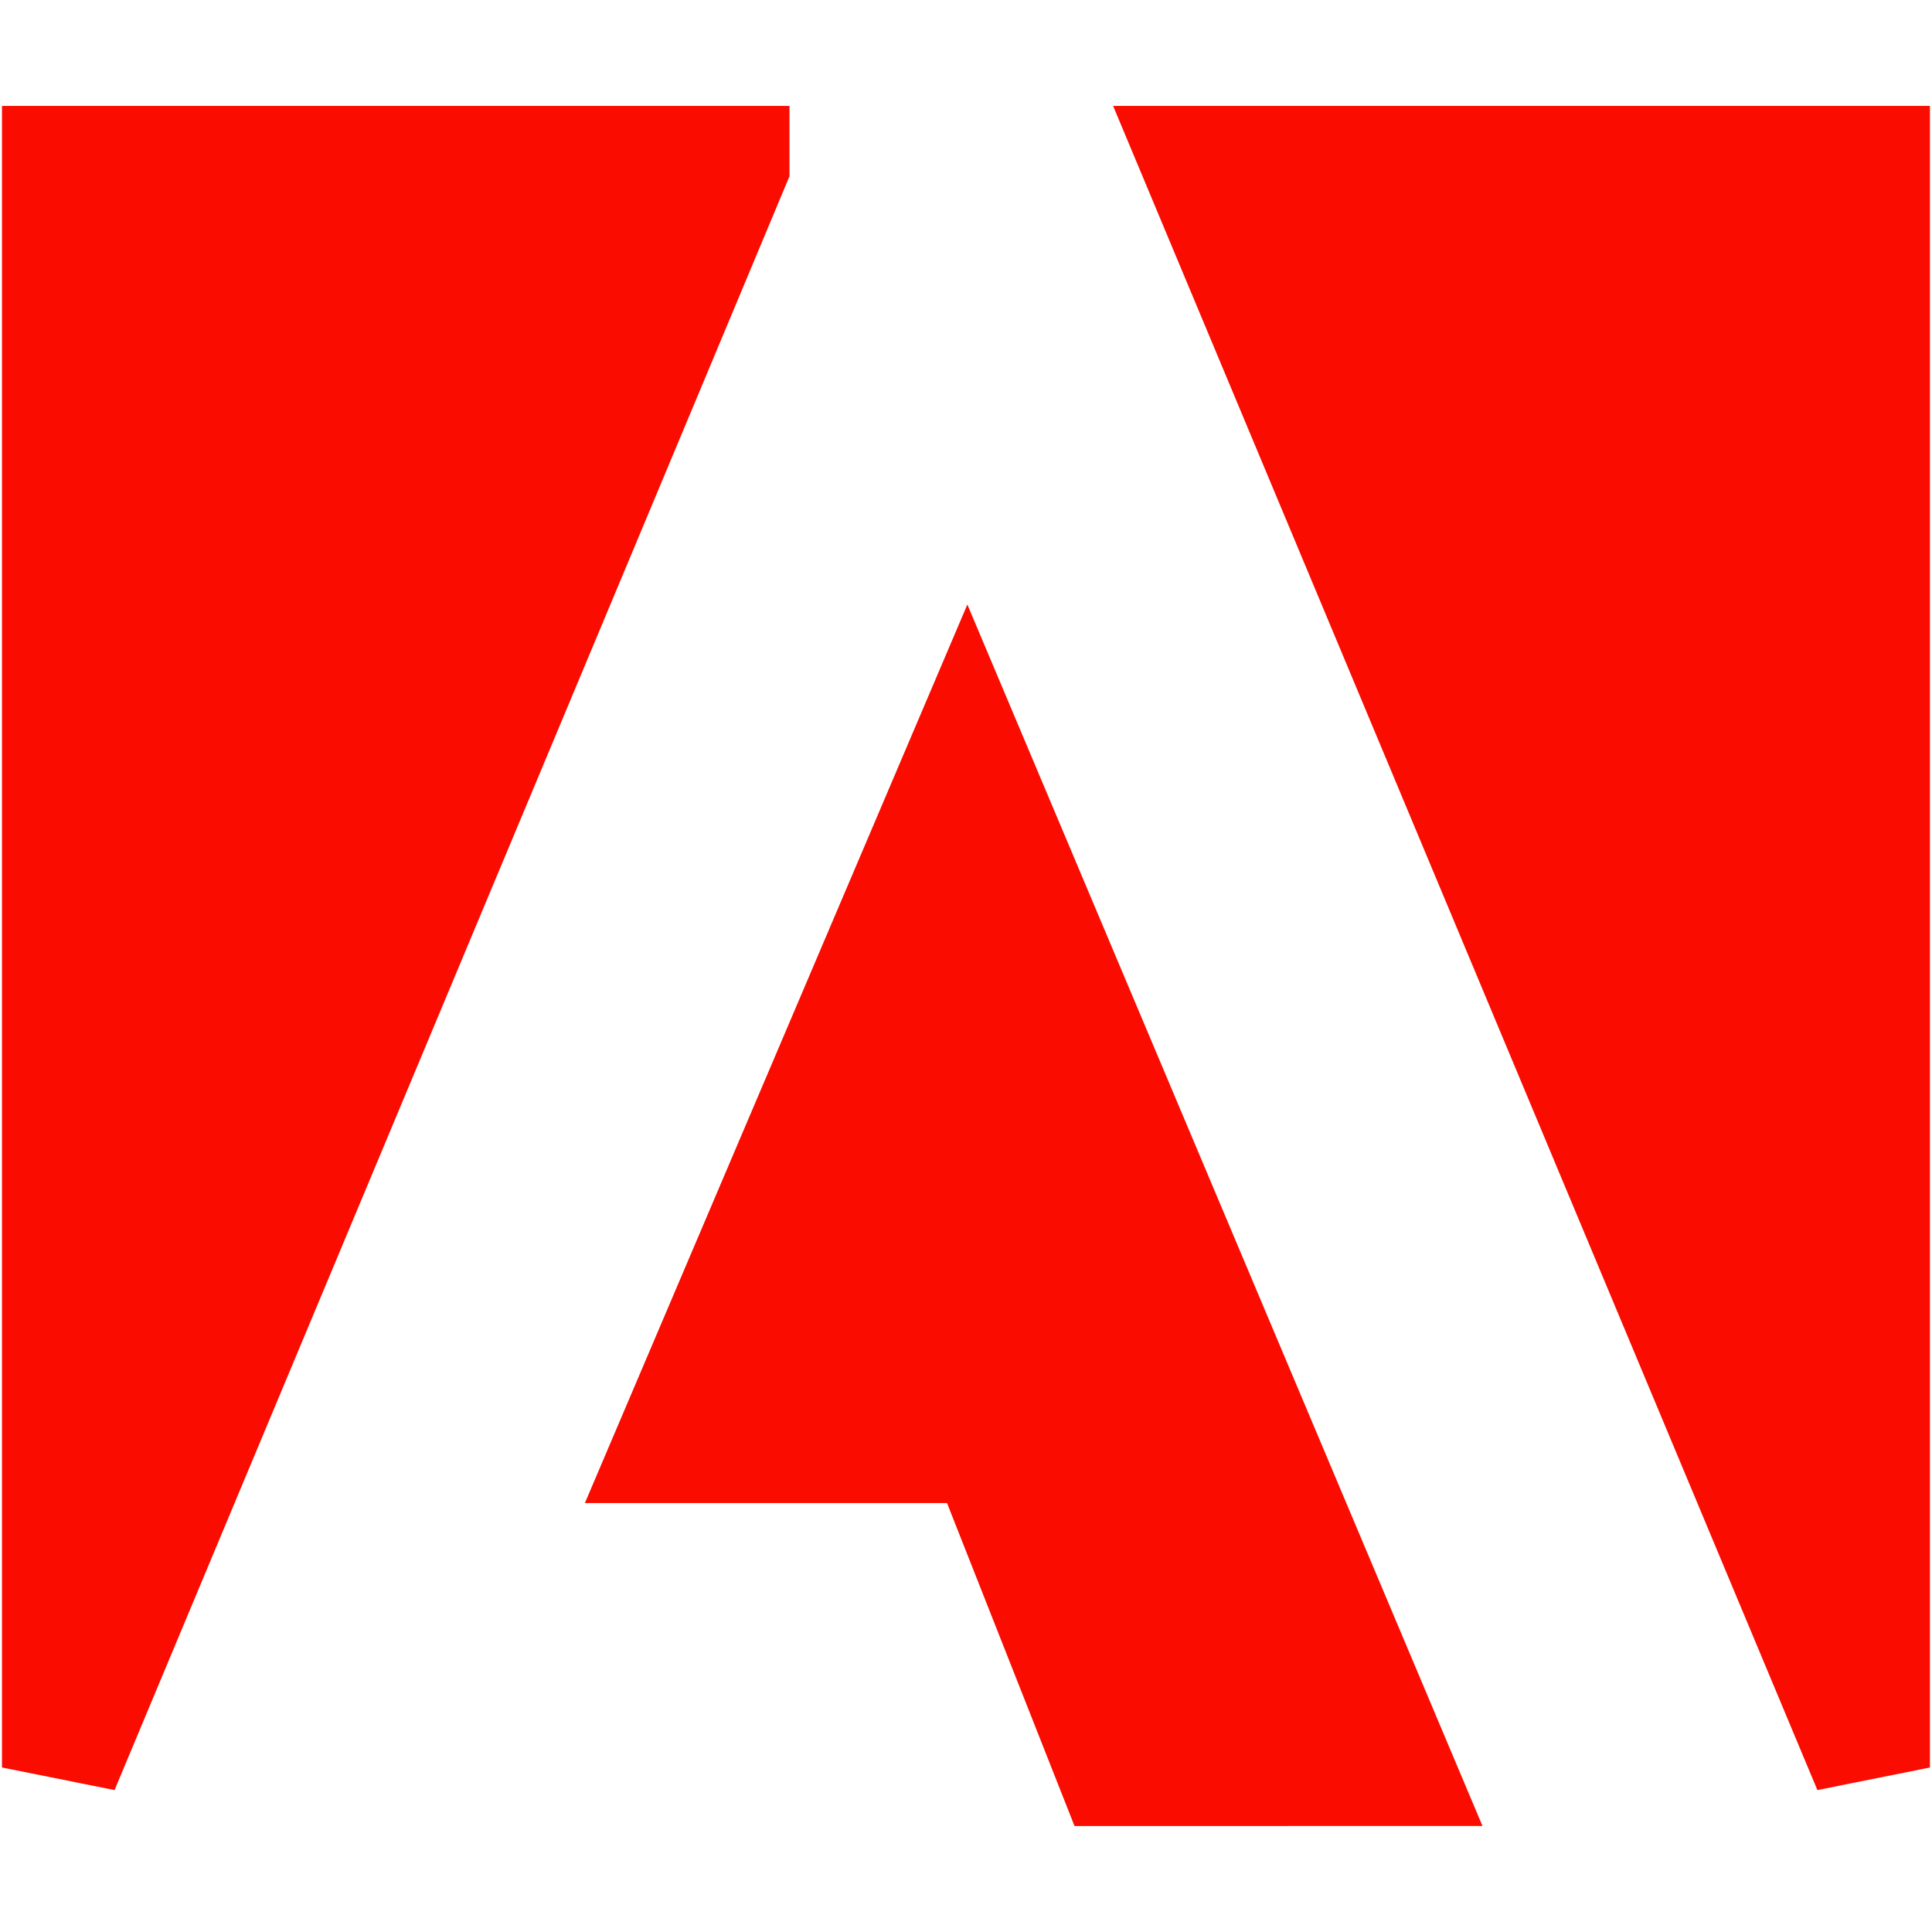 <svg width="33" height="33" fill="none" xmlns="http://www.w3.org/2000/svg"><path d="M31.965 2.809h-11.45l11.45 27.381V2.81zm-19.48 0H1.034V30.19L12.485 2.81zm6.549 27.381l-2.178-5.517h-5.353l5.016-11.784 7.296 17.3-4.781.001z" fill="#FA0C00" stroke="#FA0C00" stroke-width="2"/></svg>